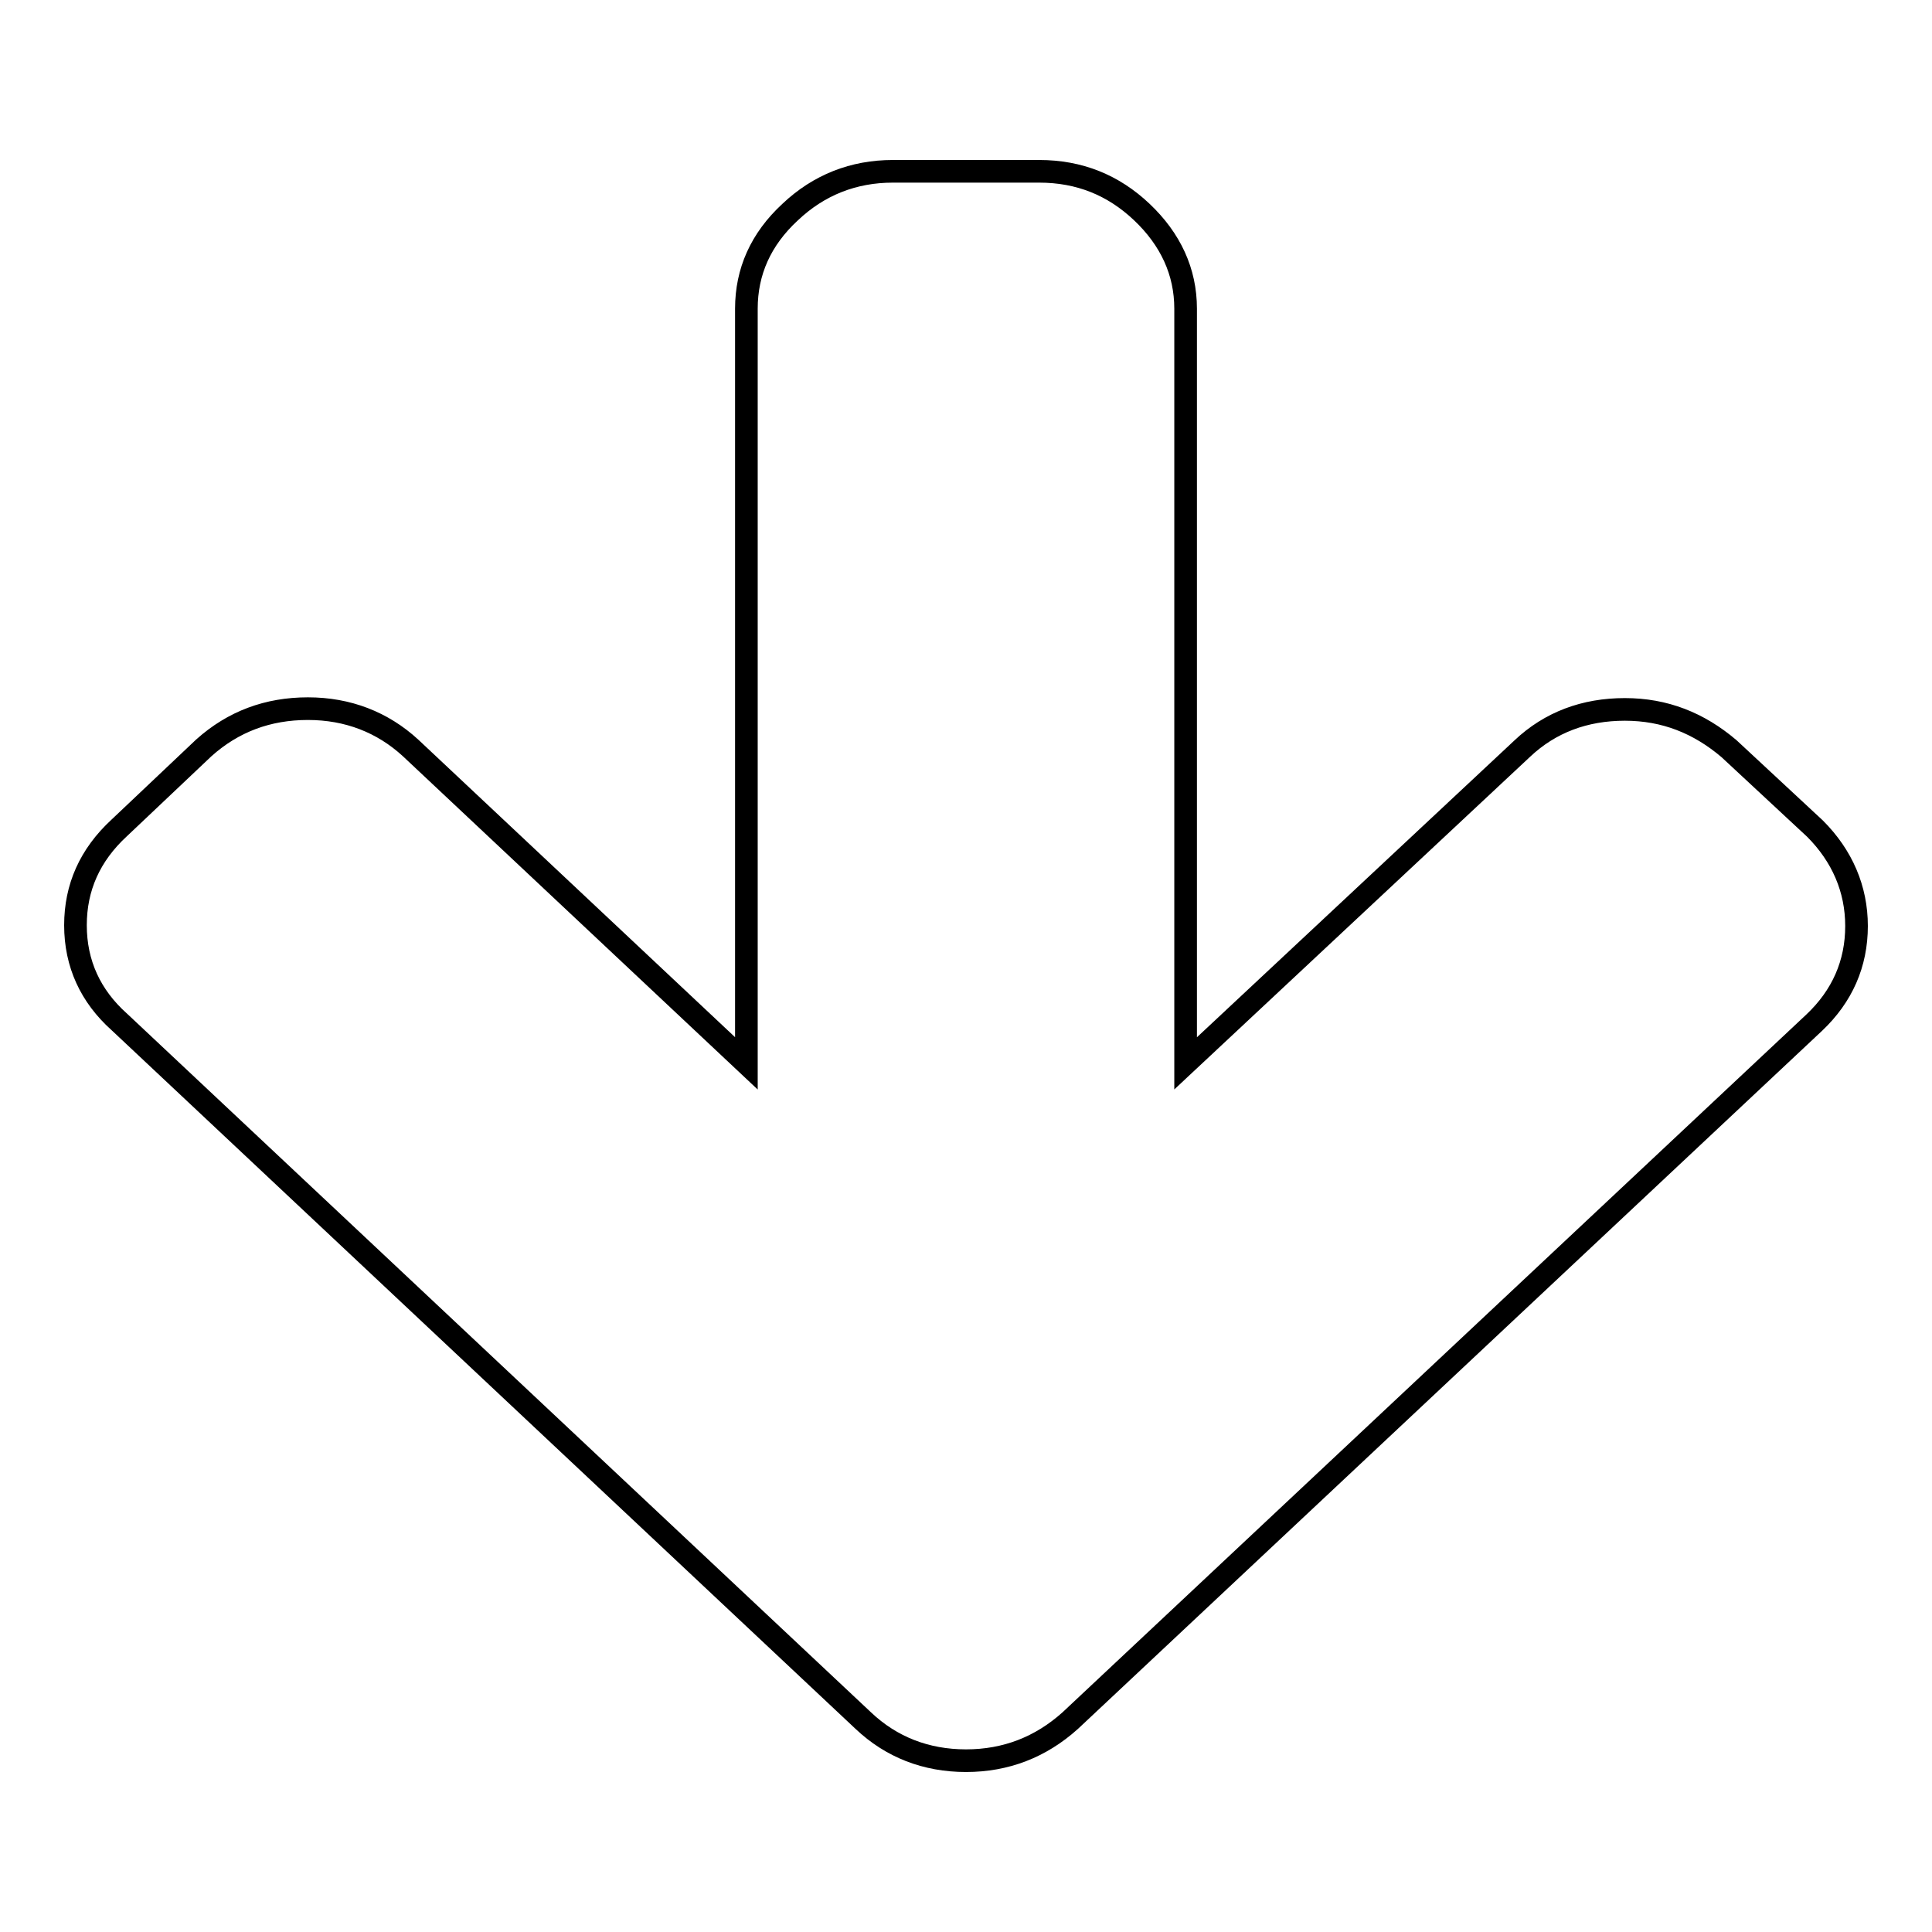 <?xml version="1.0" encoding="utf-8"?>
<!-- Svg Vector Icons : http://www.onlinewebfonts.com/icon -->
<!DOCTYPE svg PUBLIC "-//W3C//DTD SVG 1.1//EN" "http://www.w3.org/Graphics/SVG/1.1/DTD/svg11.dtd">
<svg version="1.1" xmlns="http://www.w3.org/2000/svg" xmlns:xlink="http://www.w3.org/1999/xlink" x="0px" y="0px" viewBox="0 0 256 256" enable-background="new 0 0 256 256" xml:space="preserve">
<g><g><path stroke-width="3" fill-opacity="0" stroke="#000000"  d="M246,122.7c0,5-1.9,9.3-5.6,12.8L141.8,228c-3.9,3.5-8.5,5.3-13.8,5.3c-5.3,0-9.9-1.8-13.6-5.3l-98.6-92.6c-3.8-3.4-5.8-7.7-5.8-12.8c0-5,1.9-9.3,5.8-12.9L27,99.1c3.9-3.5,8.5-5.2,13.8-5.2c5.3,0,9.9,1.8,13.6,5.2l44.5,41.8v-100c0-4.9,1.9-9.2,5.8-12.8c3.8-3.6,8.4-5.4,13.6-5.4h19.4c5.3,0,9.8,1.8,13.6,5.4s5.8,7.9,5.8,12.8v100l44.6-41.7c3.7-3.5,8.3-5.2,13.6-5.2c5.3,0,9.8,1.8,13.8,5.2l11.4,10.6C244.1,113.4,246,117.8,246,122.7L246,122.7z"/></g></g>
</svg>